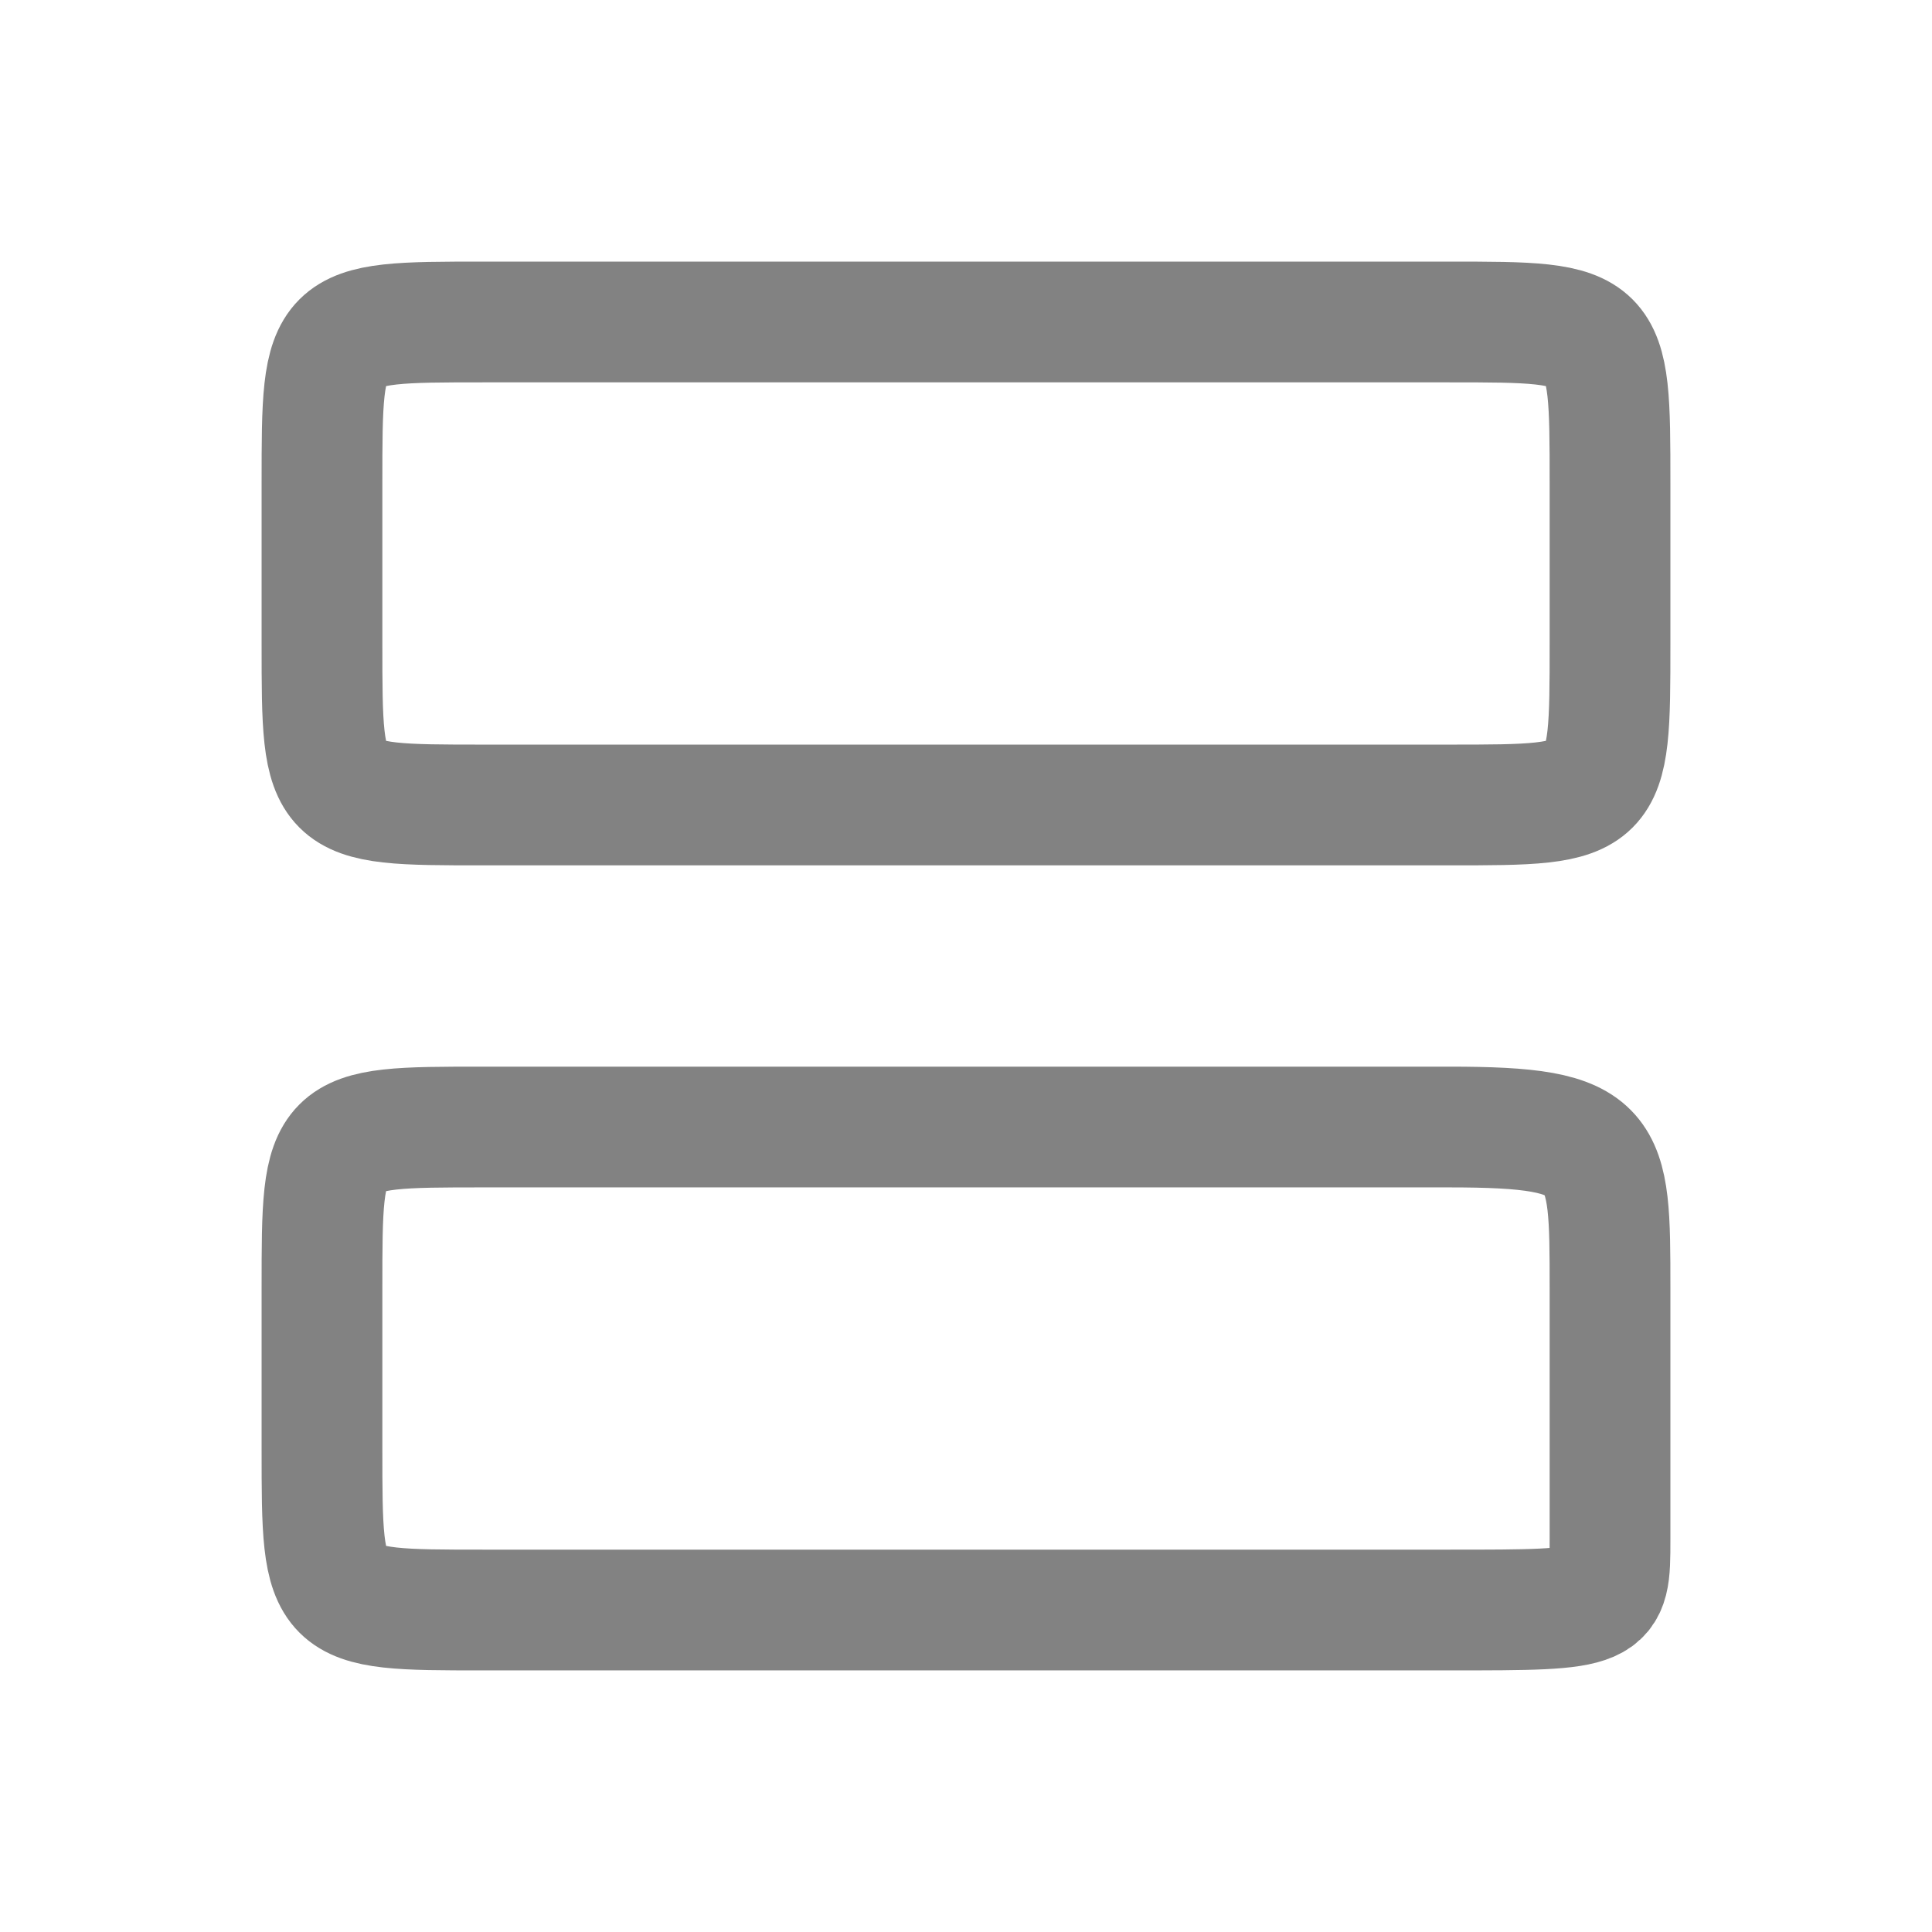 <svg width="32" height="32" viewBox="0 0 32 32" fill="none" xmlns="http://www.w3.org/2000/svg">
<path d="M24 5.333H8C5.333 5.333 5.333 5.333 5.333 8V10.667C5.333 13.333 5.333 13.333 8 13.333H24C26.667 13.333 26.667 13.333 26.667 10.667V8C26.667 5.333 26.667 5.333 24 5.333Z" stroke="#828282" stroke-width="2" stroke-linecap="round" stroke-linejoin="round"/>
<path d="M24 18.667H8C5.333 18.667 5.333 18.667 5.333 21.333V24C5.333 26.667 5.333 26.667 8 26.667H24C26.667 26.667 26.667 26.667 26.667 25.5V21.333C26.667 19 26.667 18.667 24 18.667Z" stroke="#828282" stroke-width="2" stroke-linecap="round" stroke-linejoin="round"/>
</svg>
